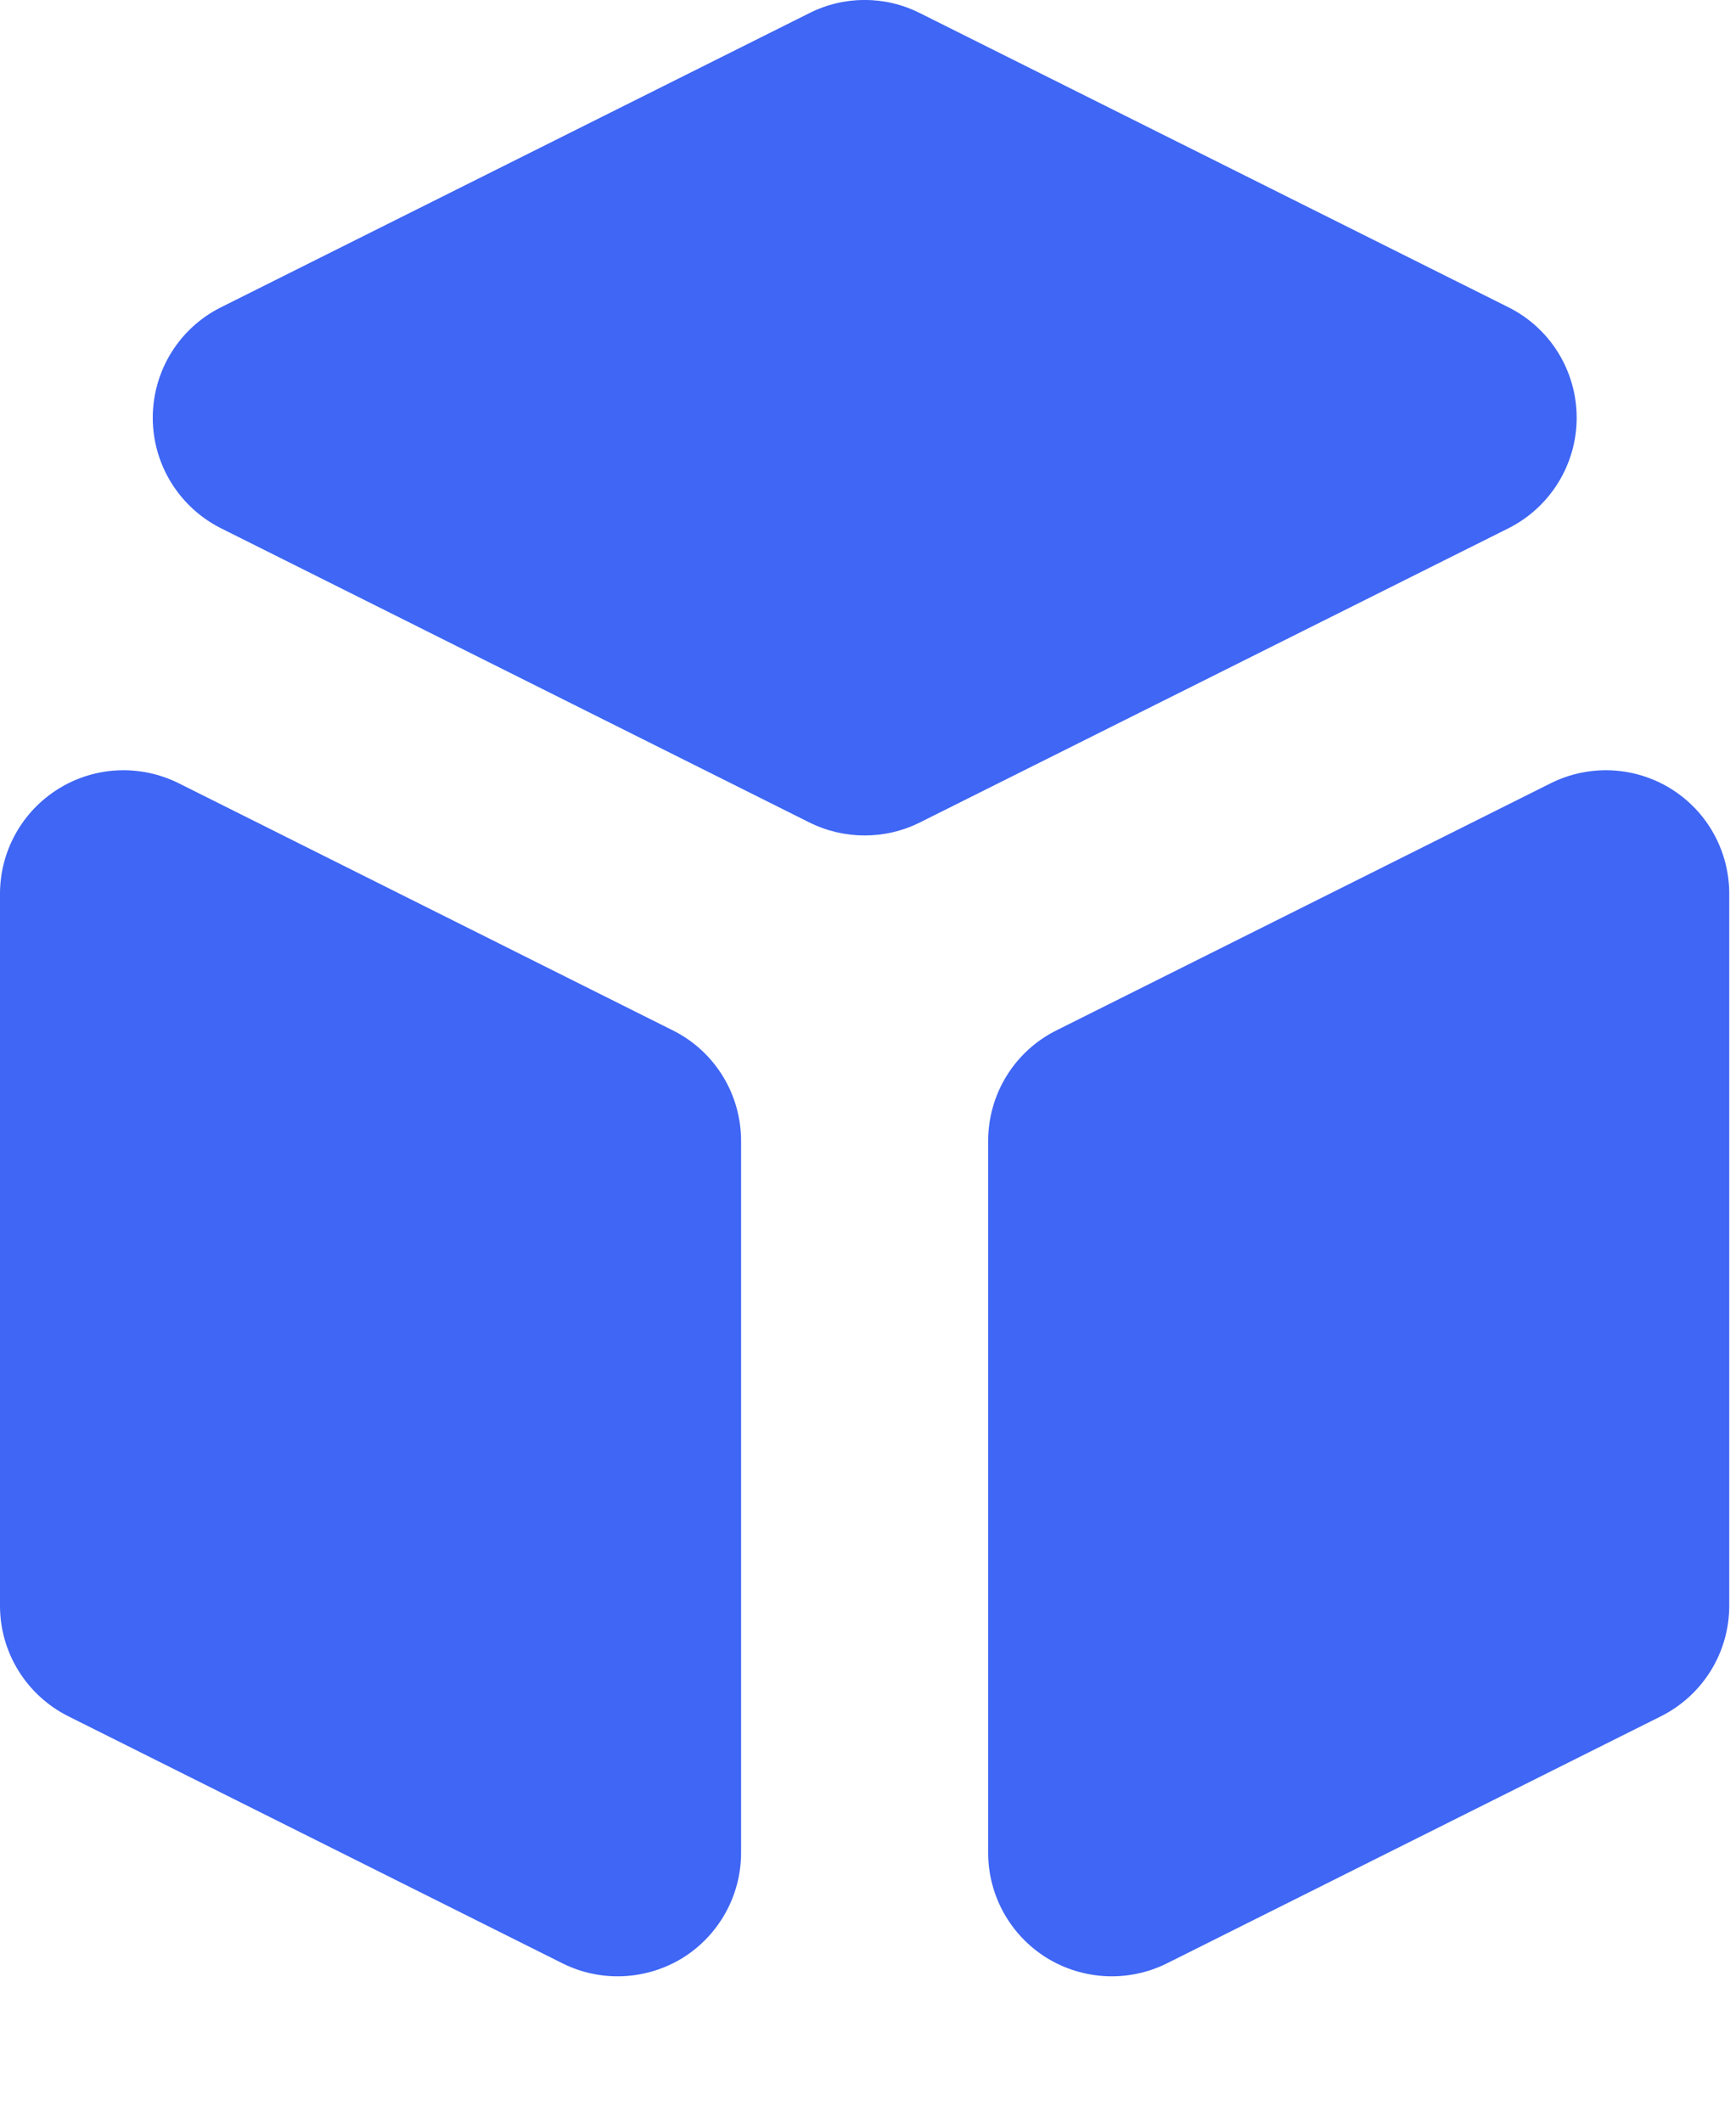 <svg width="9" height="11" viewBox="0 0 9 11" fill="none" xmlns="http://www.w3.org/2000/svg">
<path d="M5.123 9.606C5.123 9.828 5.238 10.034 5.427 10.151C5.616 10.267 5.851 10.278 6.05 10.179L8.611 8.898C8.828 8.789 8.965 8.568 8.965 8.325V4.634C8.965 4.412 8.851 4.206 8.662 4.089C8.473 3.972 8.237 3.962 8.039 4.061L5.477 5.342C5.26 5.45 5.123 5.672 5.123 5.915V9.606Z" fill="#3F66F4"/>
<path d="M7.82 2.739C8.037 2.63 8.174 2.408 8.174 2.166C8.174 1.923 8.037 1.701 7.82 1.593L4.769 0.068C4.589 -0.023 4.377 -0.023 4.196 0.068L1.146 1.593C0.929 1.701 0.792 1.923 0.792 2.166C0.792 2.408 0.929 2.63 1.146 2.739L4.196 4.264C4.377 4.354 4.589 4.354 4.769 4.264L7.82 2.739Z" fill="#3F66F4"/>
<path d="M0.927 4.061C0.728 3.962 0.493 3.972 0.304 4.089C0.115 4.206 0 4.412 0 4.634V8.325C0 8.568 0.137 8.789 0.354 8.898L2.916 10.179C3.114 10.278 3.35 10.267 3.539 10.151C3.727 10.034 3.842 9.828 3.842 9.606V5.915C3.842 5.672 3.705 5.45 3.488 5.342L0.927 4.061Z" fill="#3F66F4"/>
</svg>
